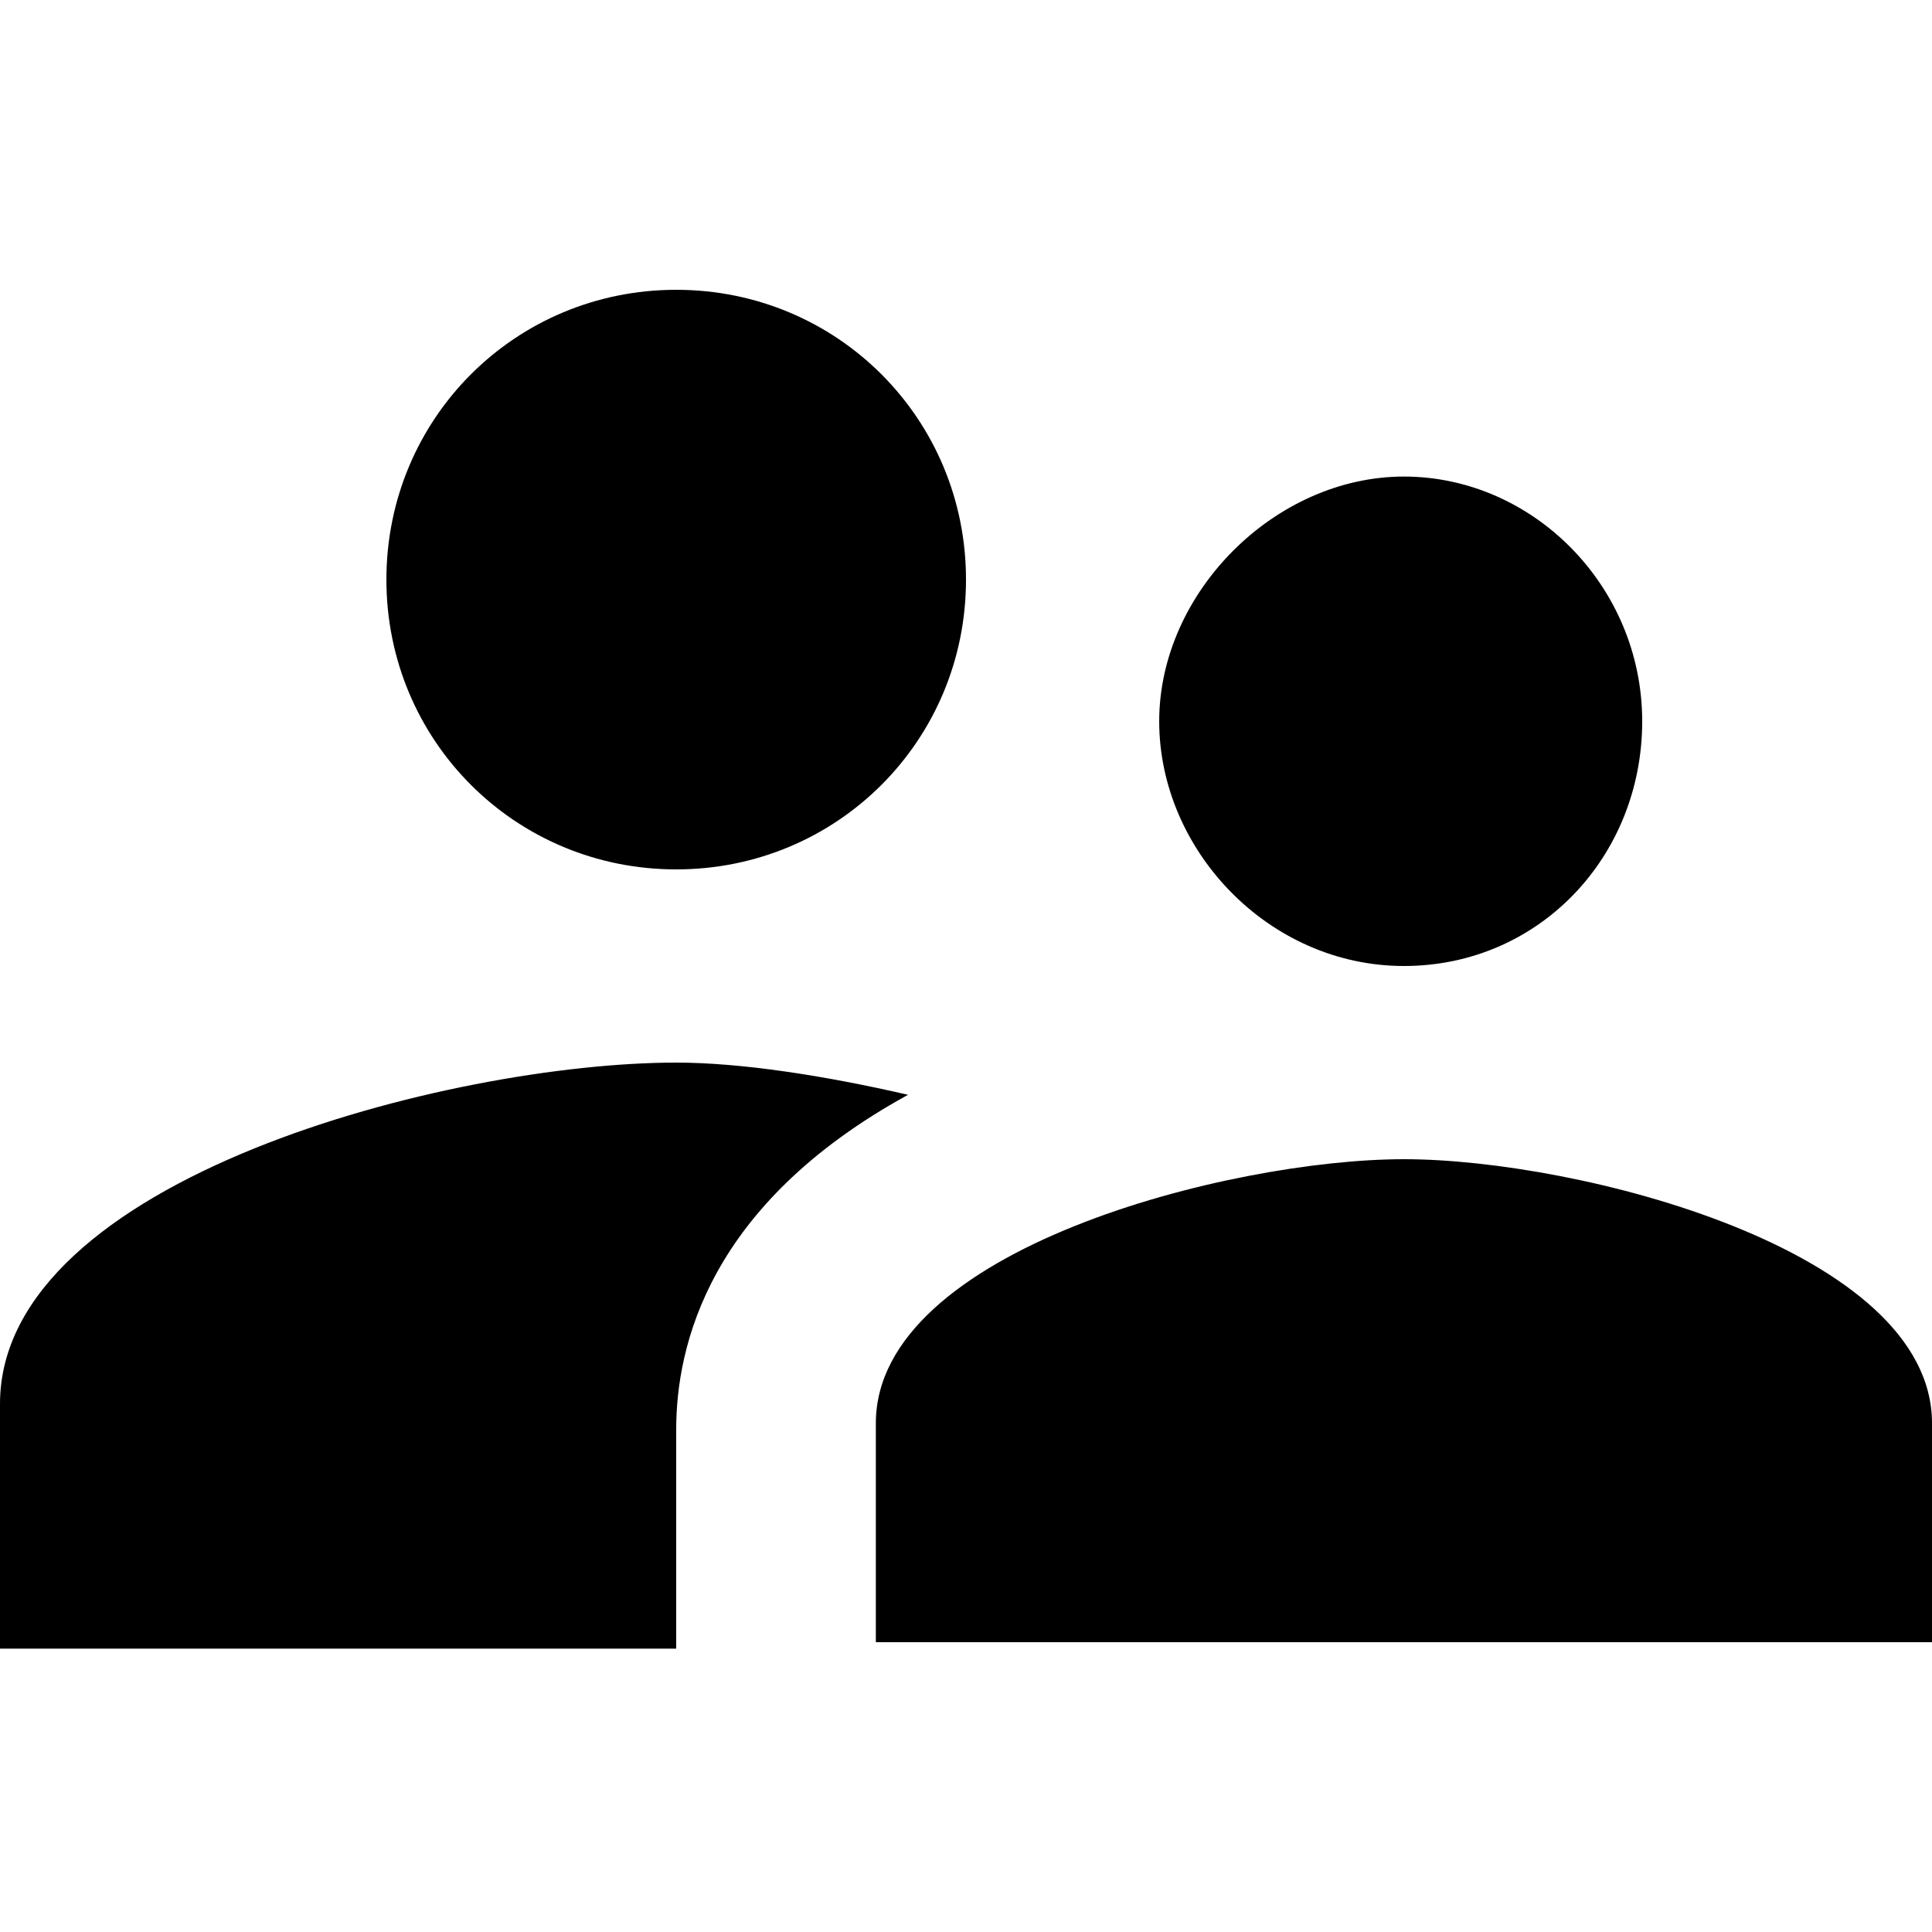 <svg enable-background="new 0 0 30 30" viewBox="0 0 30 30" xmlns="http://www.w3.org/2000/svg"><path d="m21.8 15c2.1 0 3.7-1.7 3.7-3.8s-1.7-3.8-3.7-3.8-3.8 1.8-3.8 3.8 1.7 3.8 3.8 3.8zm-11.3-1.5c2.5 0 4.5-2 4.5-4.5s-2-4.5-4.5-4.5-4.5 2-4.5 4.5 2 4.5 4.5 4.5zm11.3 4.5c-2.7 0-8.2 1.4-8.2 4.1v3.4h16.4v-3.4c0-2.7-5.5-4.1-8.2-4.1zm-11.3-1.5c-3.5 0-10.5 1.8-10.5 5.3v3.8h10.5v-3.4c0-1.3.5-3.5 3.6-5.2-1.3-.3-2.6-.5-3.6-.5z"/></svg>